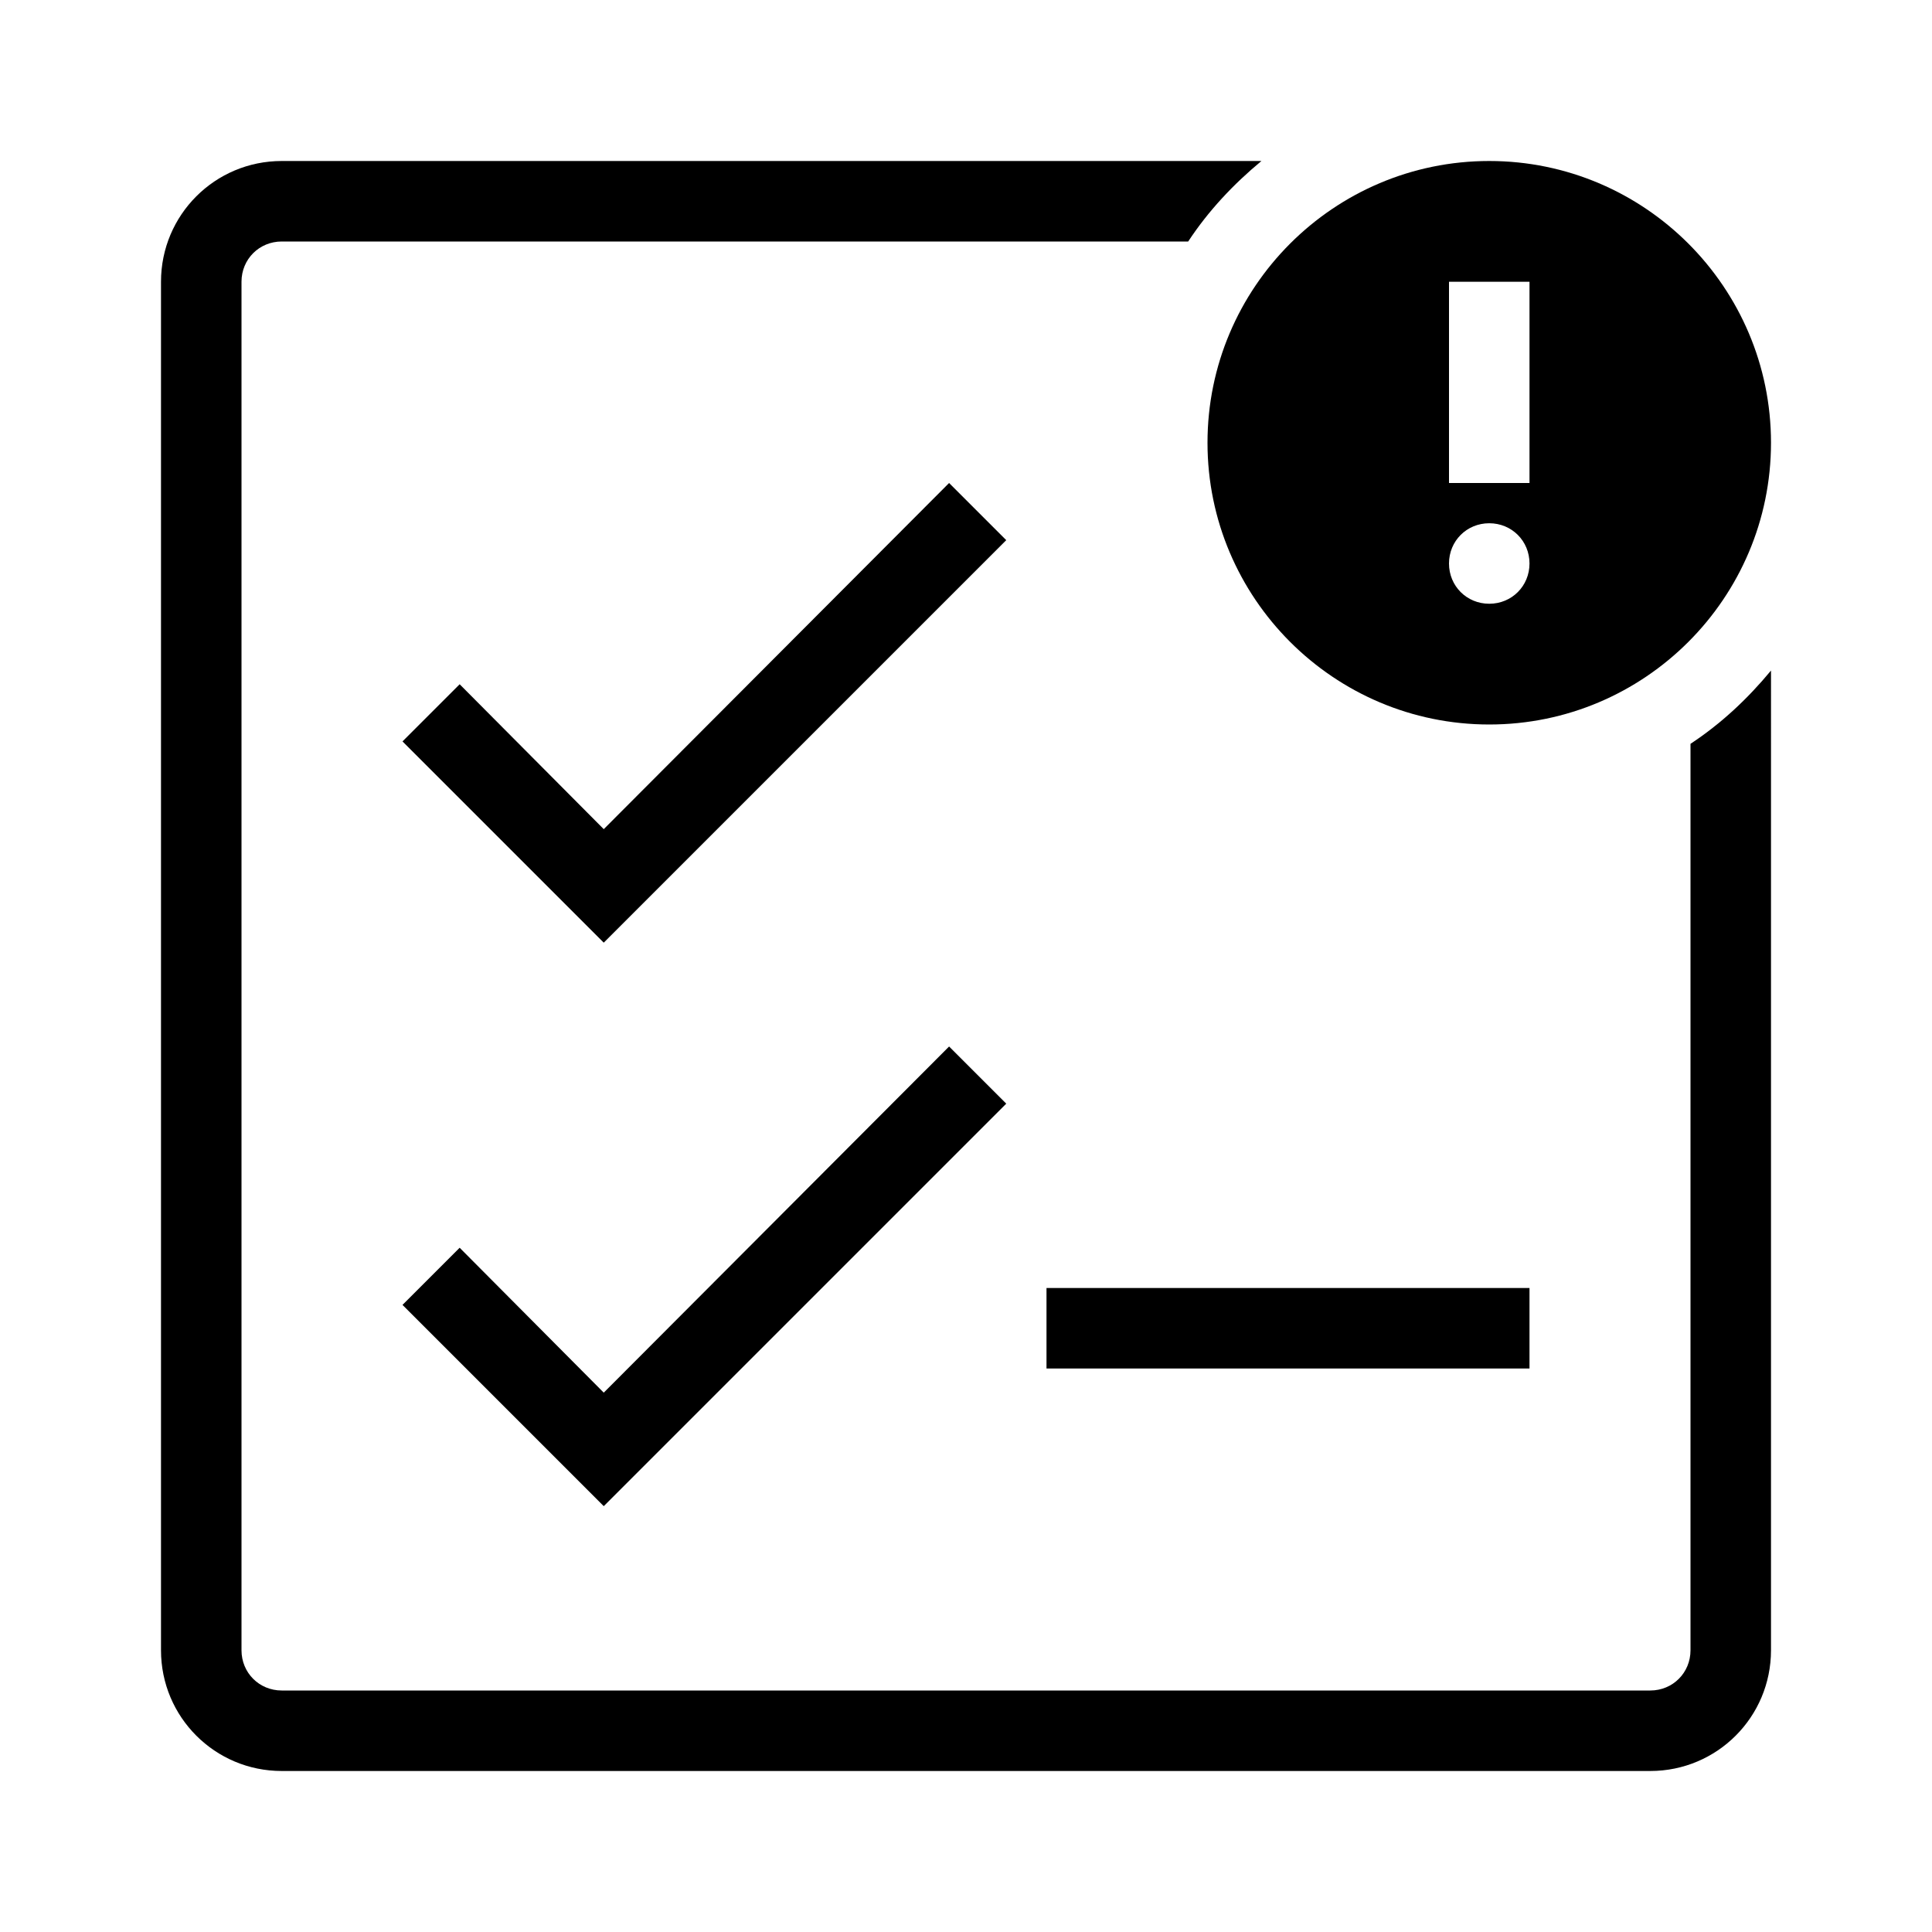 <?xml version="1.0" encoding="utf-8"?>
<!-- Generator: Adobe Illustrator 20.1.0, SVG Export Plug-In . SVG Version: 6.00 Build 0)  -->
<svg version="1.1" id="Layer_1" xmlns="http://www.w3.org/2000/svg" xmlns:xlink="http://www.w3.org/1999/xlink" x="0px" y="0px"
	 viewBox="0 0 240 240" style="enable-background:new 0 0 240 240;" xml:space="preserve">
<g>
	<polygon points="75,103 57.1,85 50,92.1 75,117.1 125,67.1 117.9,60 	"/>
	<rect x="130" y="160" width="60" height="10"/>
	<polygon points="75,173 57.1,155 50,162.1 75,187.1 125,137.1 117.9,130 	"/>
</g>
<path d="M185,20c-19.3,0-35,15.7-35,35s15.7,35,35,35s35-15.7,35-35S204.3,20,185,20z M185,75c-2.8,0-5-2.2-5-5s2.2-5,5-5s5,2.2,5,5
	S187.8,75,185,75z M190,60h-10V35h10V60z"/>
<g>
	<path d="M210,92.4V205c0,2.8-2.2,5-5,5H35c-2.8,0-5-2.2-5-5V35c0-2.8,2.2-5,5-5h112.6c2.5-3.8,5.6-7.1,9.1-10H35
		c-8.3,0-15,6.7-15,15v170c0,8.3,6.7,15,15,15h170c8.3,0,15-6.7,15-15V83.3C217.1,86.8,213.8,89.9,210,92.4z"/>
</g>
</svg>

